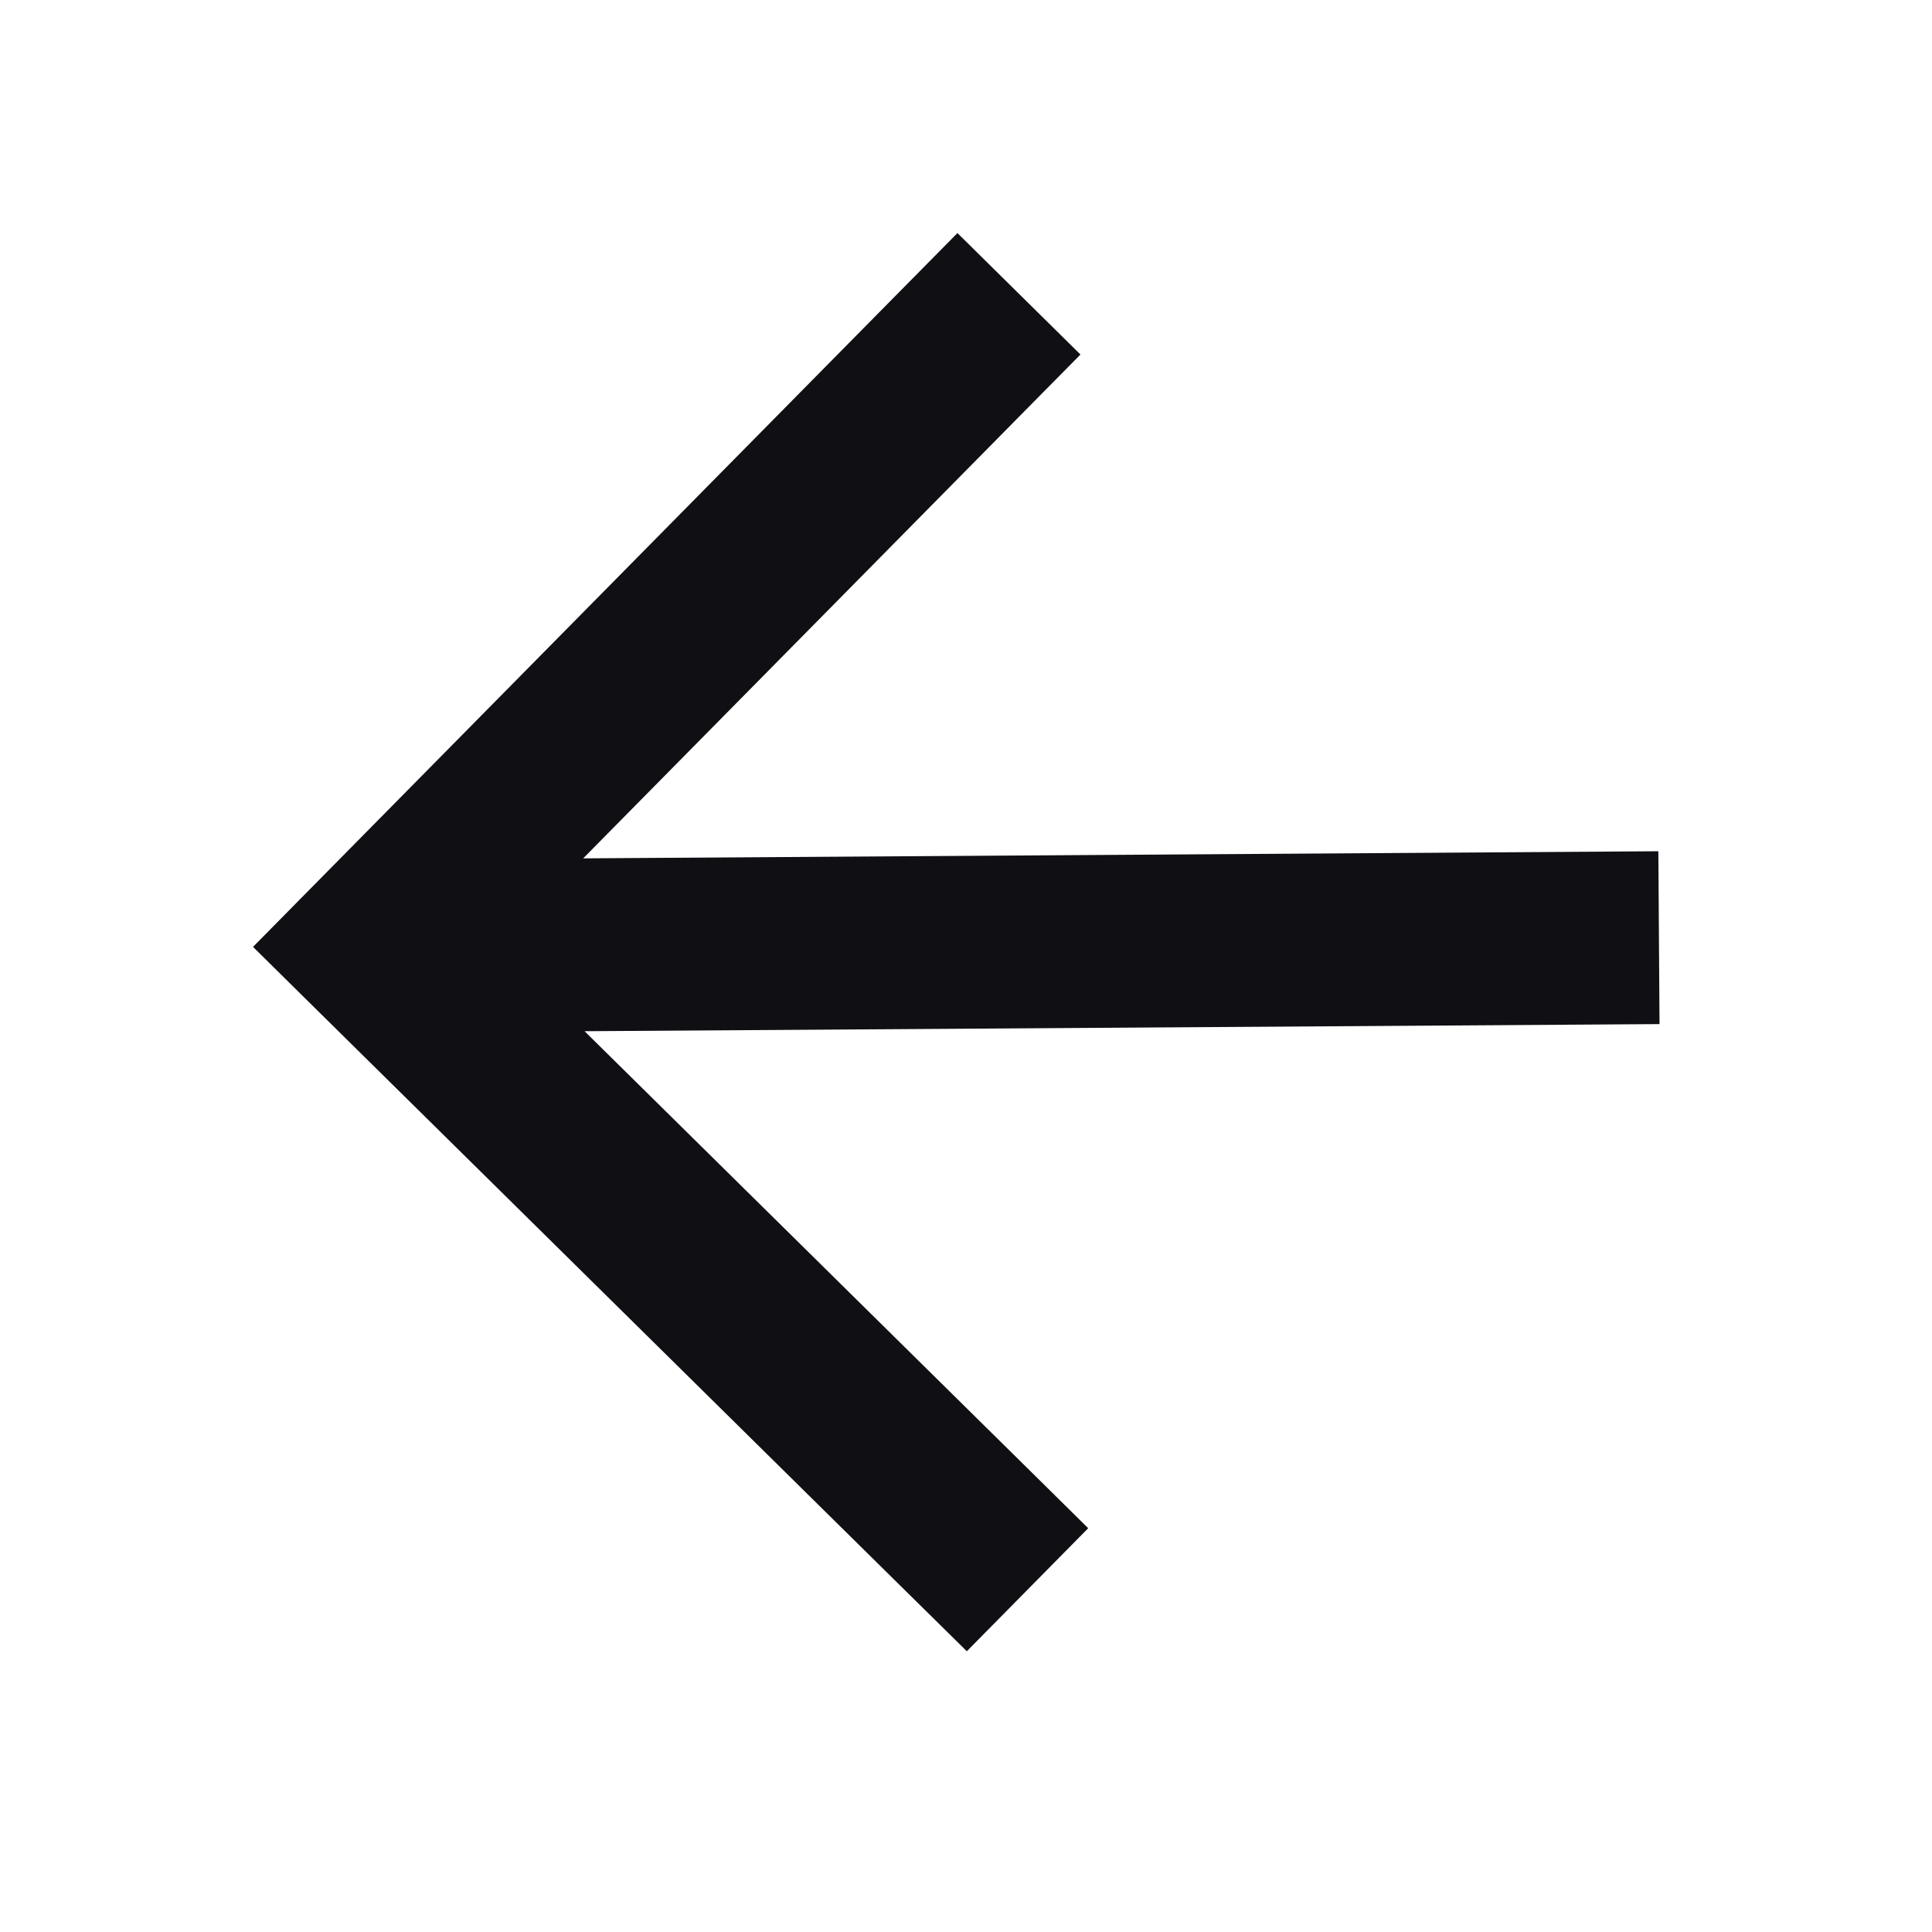 <?xml version="1.0" encoding="UTF-8"?> <svg xmlns="http://www.w3.org/2000/svg" width="28" height="28" viewBox="0 0 28 28" fill="none"><path fill-rule="evenodd" clip-rule="evenodd" d="M4.558 14.603L3.667 13.723L4.547 12.831L12.996 4.269L13.876 3.378L15.659 5.138L14.779 6.029L8.452 12.44L24.034 12.337L24.051 14.842L8.472 14.945L14.88 21.268L15.771 22.148L14.012 23.931L13.12 23.052L4.558 14.603Z" fill="#100F14"></path></svg> 